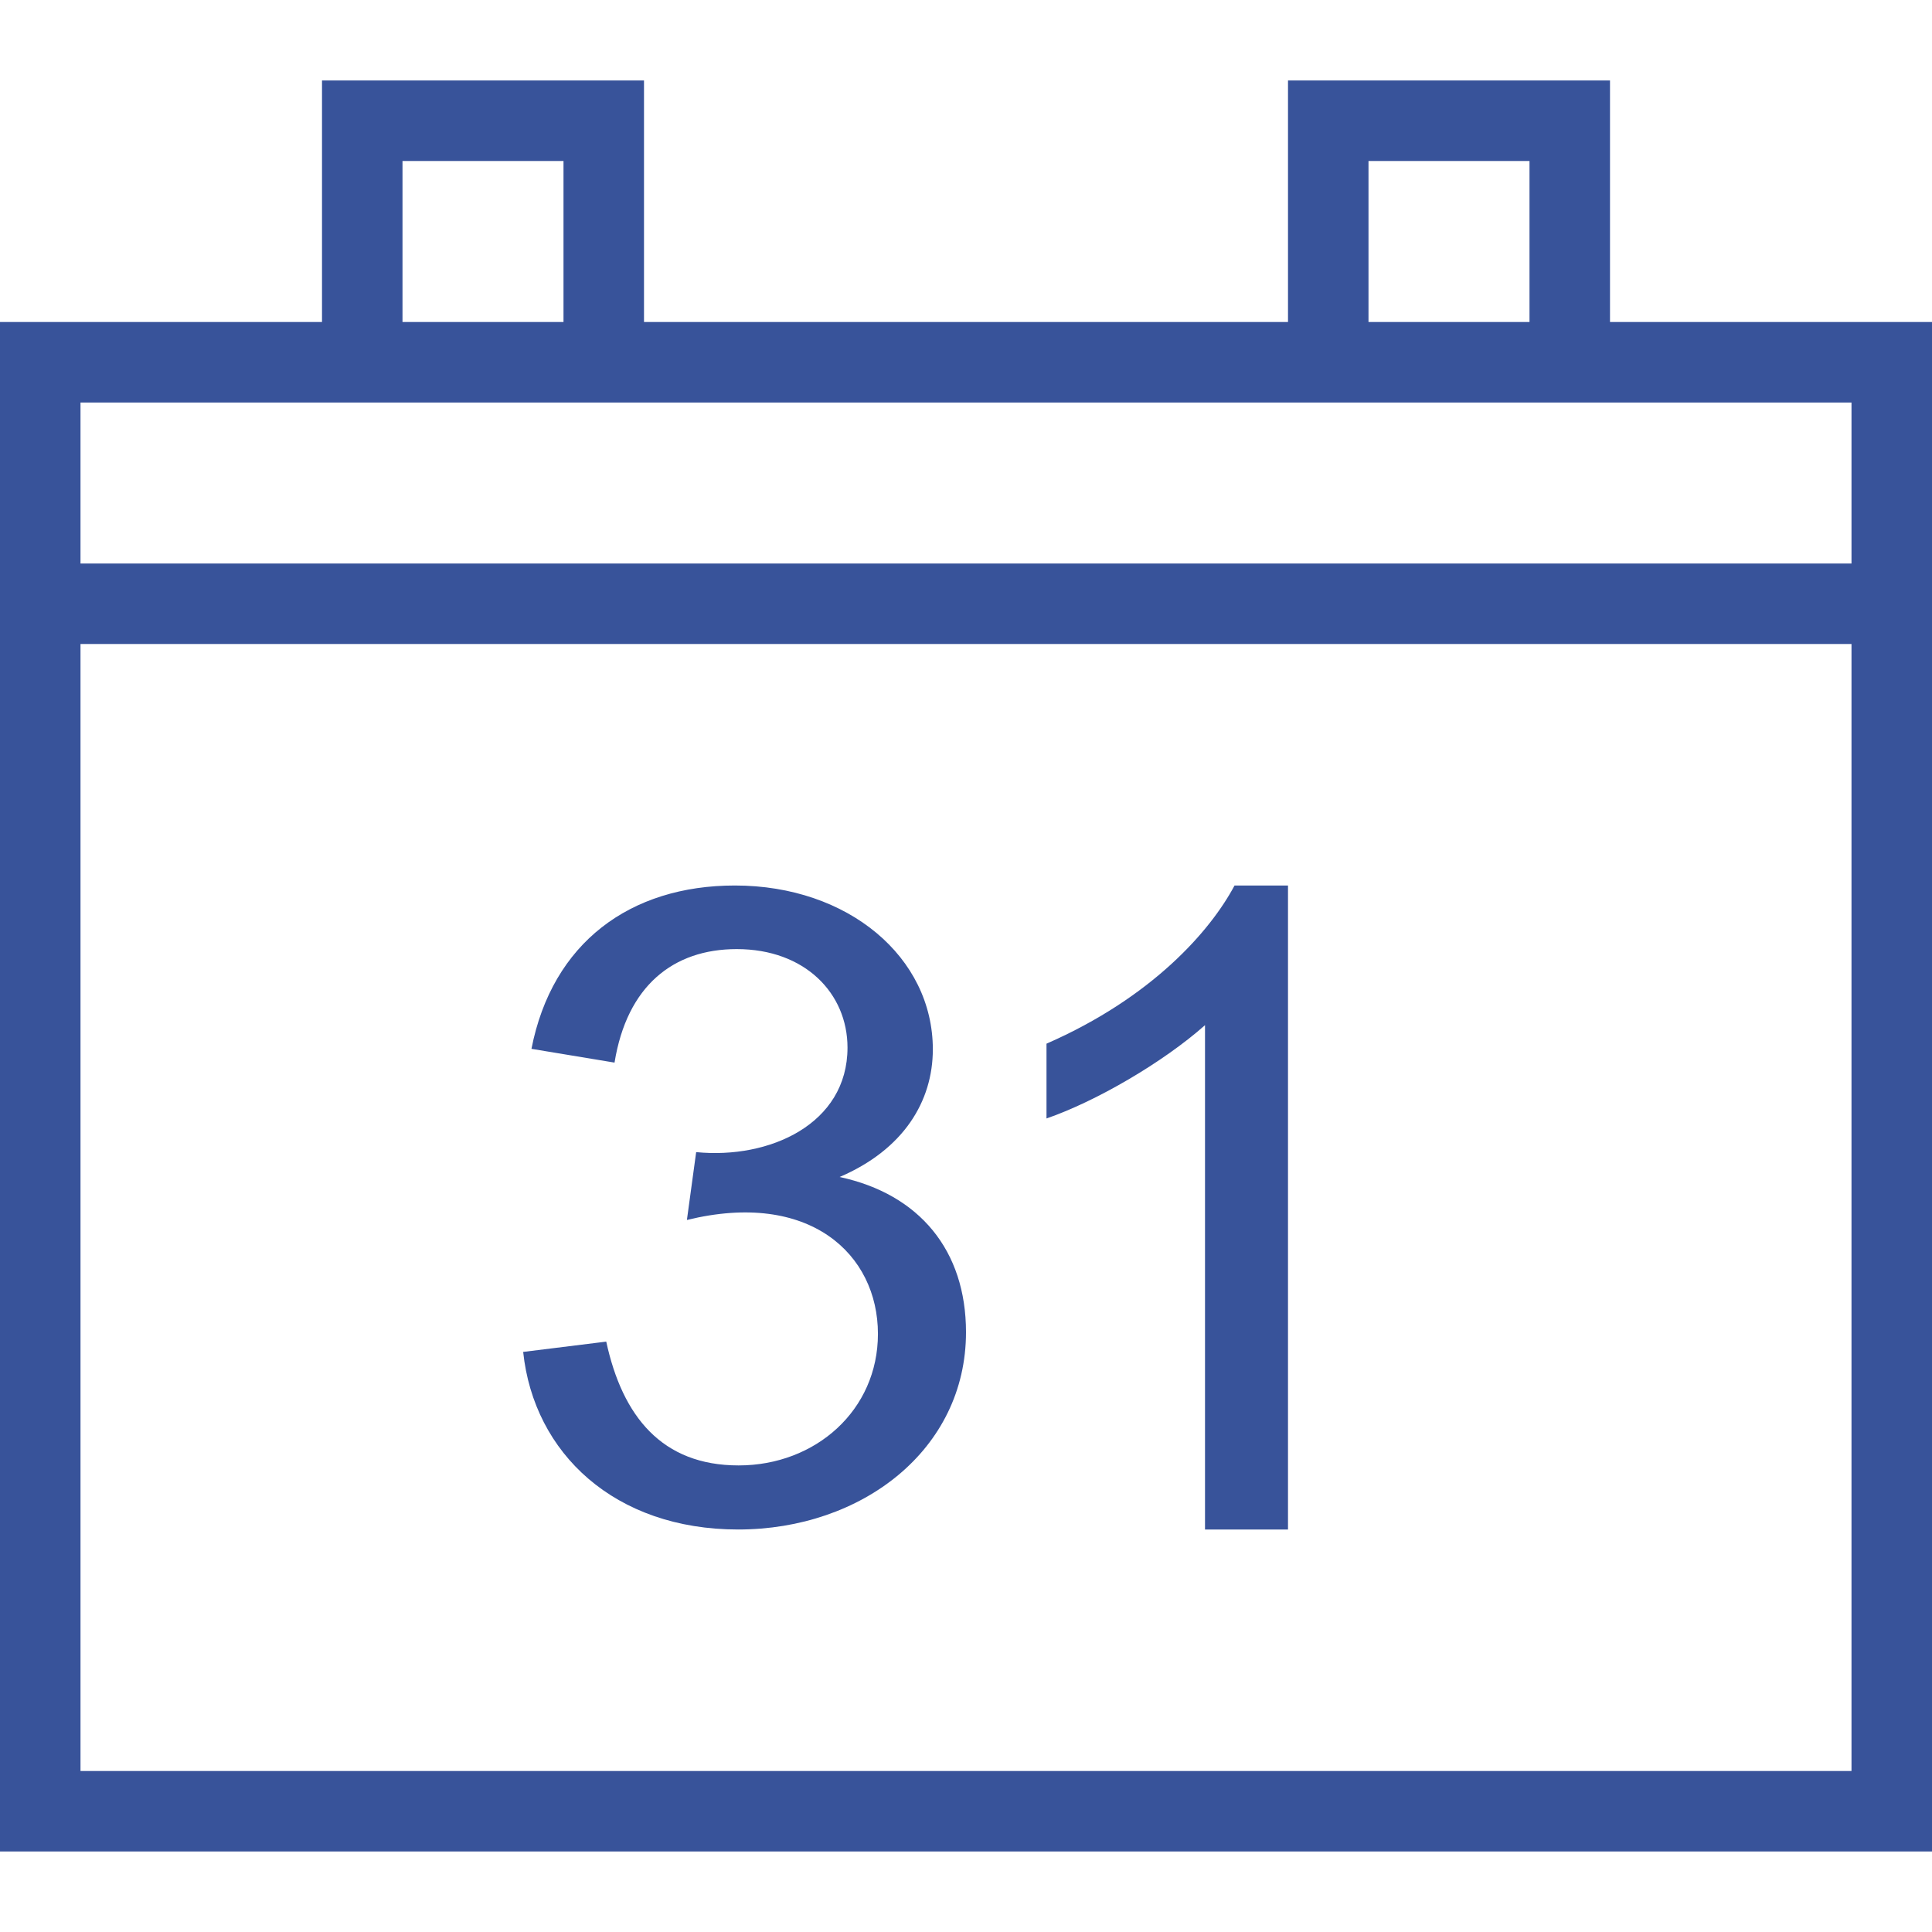 <svg width="24" height="24" xmlns="http://www.w3.org/2000/svg" fill-rule="evenodd" clip-rule="evenodd"><path d="M24 23h-24v-19h4v-3h4v3h8v-3h4v3h4v19zm-1-15h-22v14h22v-14zm-16.501 8.794l1.032-.128c.201.93.693 1.538 1.644 1.538.957 0 1.731-.686 1.731-1.634 0-.989-.849-1.789-2.373-1.415l.115-.843c.91.09 1.88-.348 1.88-1.298 0-.674-.528-1.224-1.376-1.224-.791 0-1.364.459-1.518 1.41l-1.032-.171c.258-1.319 1.227-2.029 2.527-2.029 1.411 0 2.459.893 2.459 2.035 0 .646-.363 1.245-1.158 1.586.993.213 1.57.914 1.57 1.928 0 1.46-1.294 2.451-2.831 2.451-1.531 0-2.537-.945-2.67-2.206zm9.501 2.206h-1.031v-6.265c-.519.461-1.354.947-1.969 1.159v-.929c1.316-.576 2.036-1.402 2.336-1.965h.664v8zm7-14h-22v2h22v-2zm-16-3h-2v2h2v-2zm12 0h-2v2h2v-2z" fill="#38539A"/></svg>